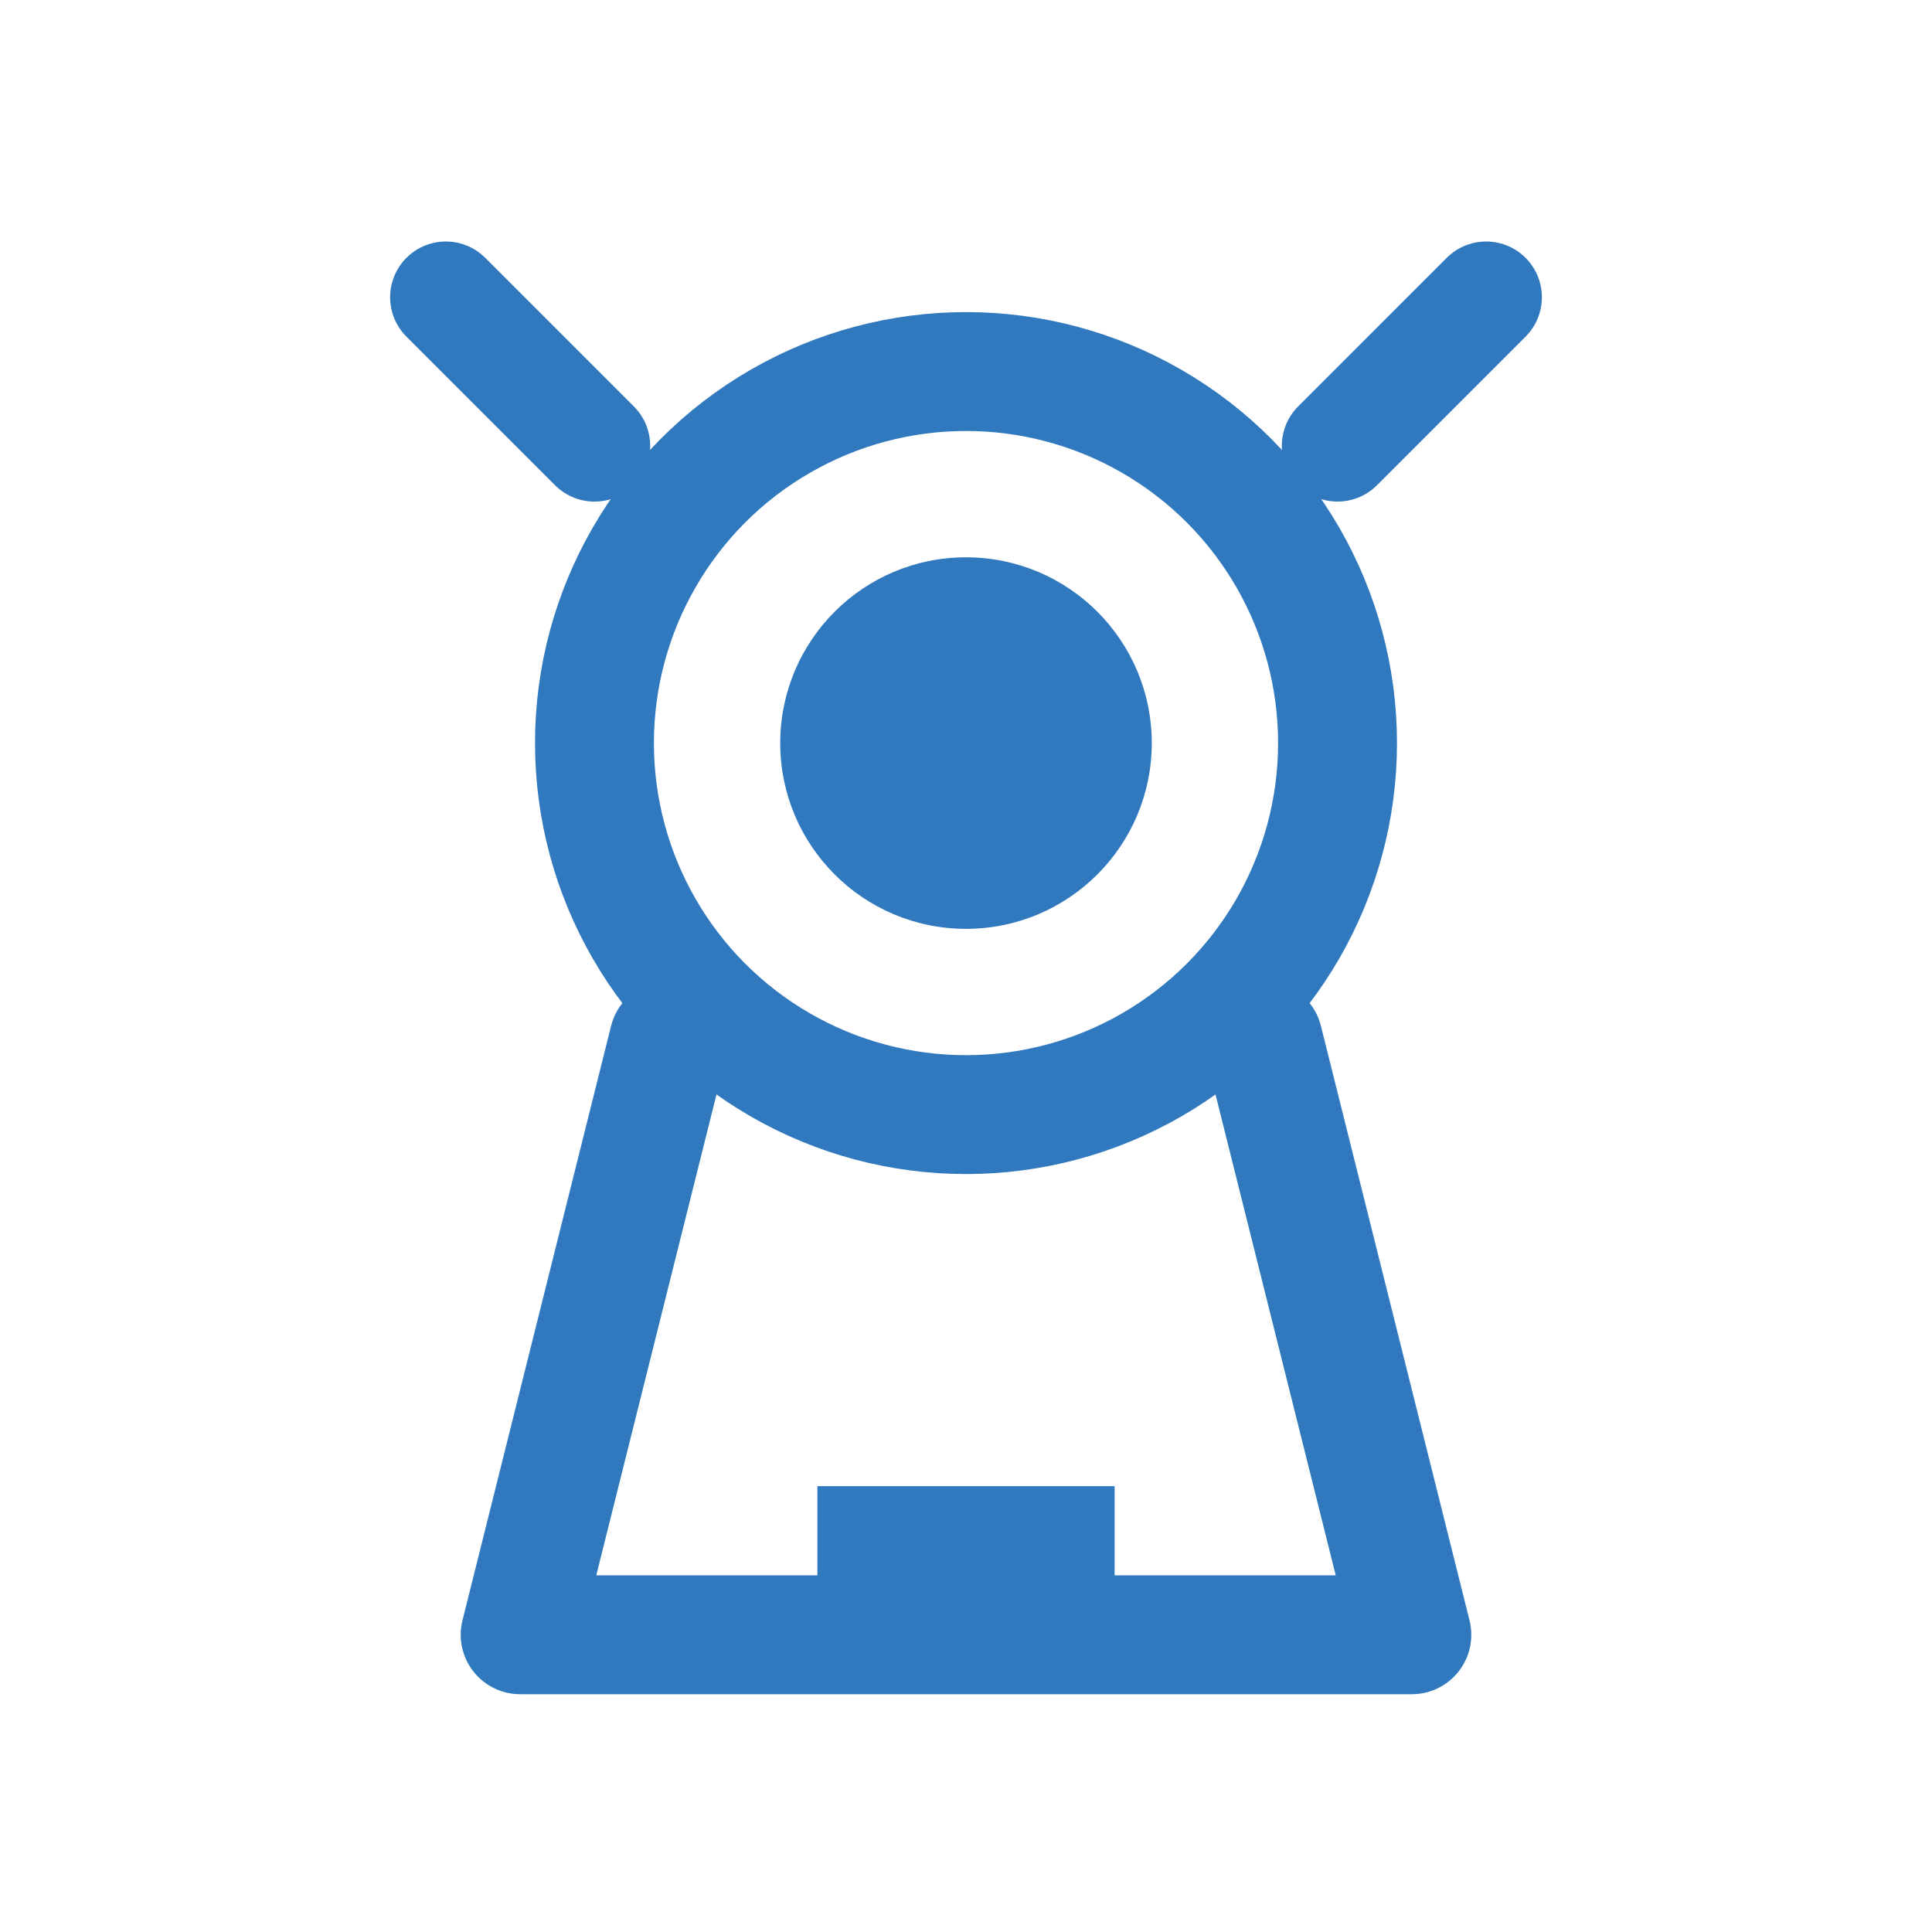 <svg width="26" height="26" viewBox="0 0 26 26" fill="none" xmlns="http://www.w3.org/2000/svg">
  <circle cx="13" cy="10" r="5" stroke="#3179BE" stroke-width="1.6" fill="none"/>
  <circle cx="13" cy="10" r="2.5" fill="#3179BE"/>
  <path d="M9 14L7 22H19L17 14" stroke="#3179BE" stroke-width="1.6" stroke-linecap="round" stroke-linejoin="round"/>
  <rect x="11" y="20" width="4" height="2" fill="#3179BE"/>
  <path d="M18 6L20 4M8 6L6 4" stroke="#3179BE" stroke-width="1.5" stroke-linecap="round"/>
</svg>
